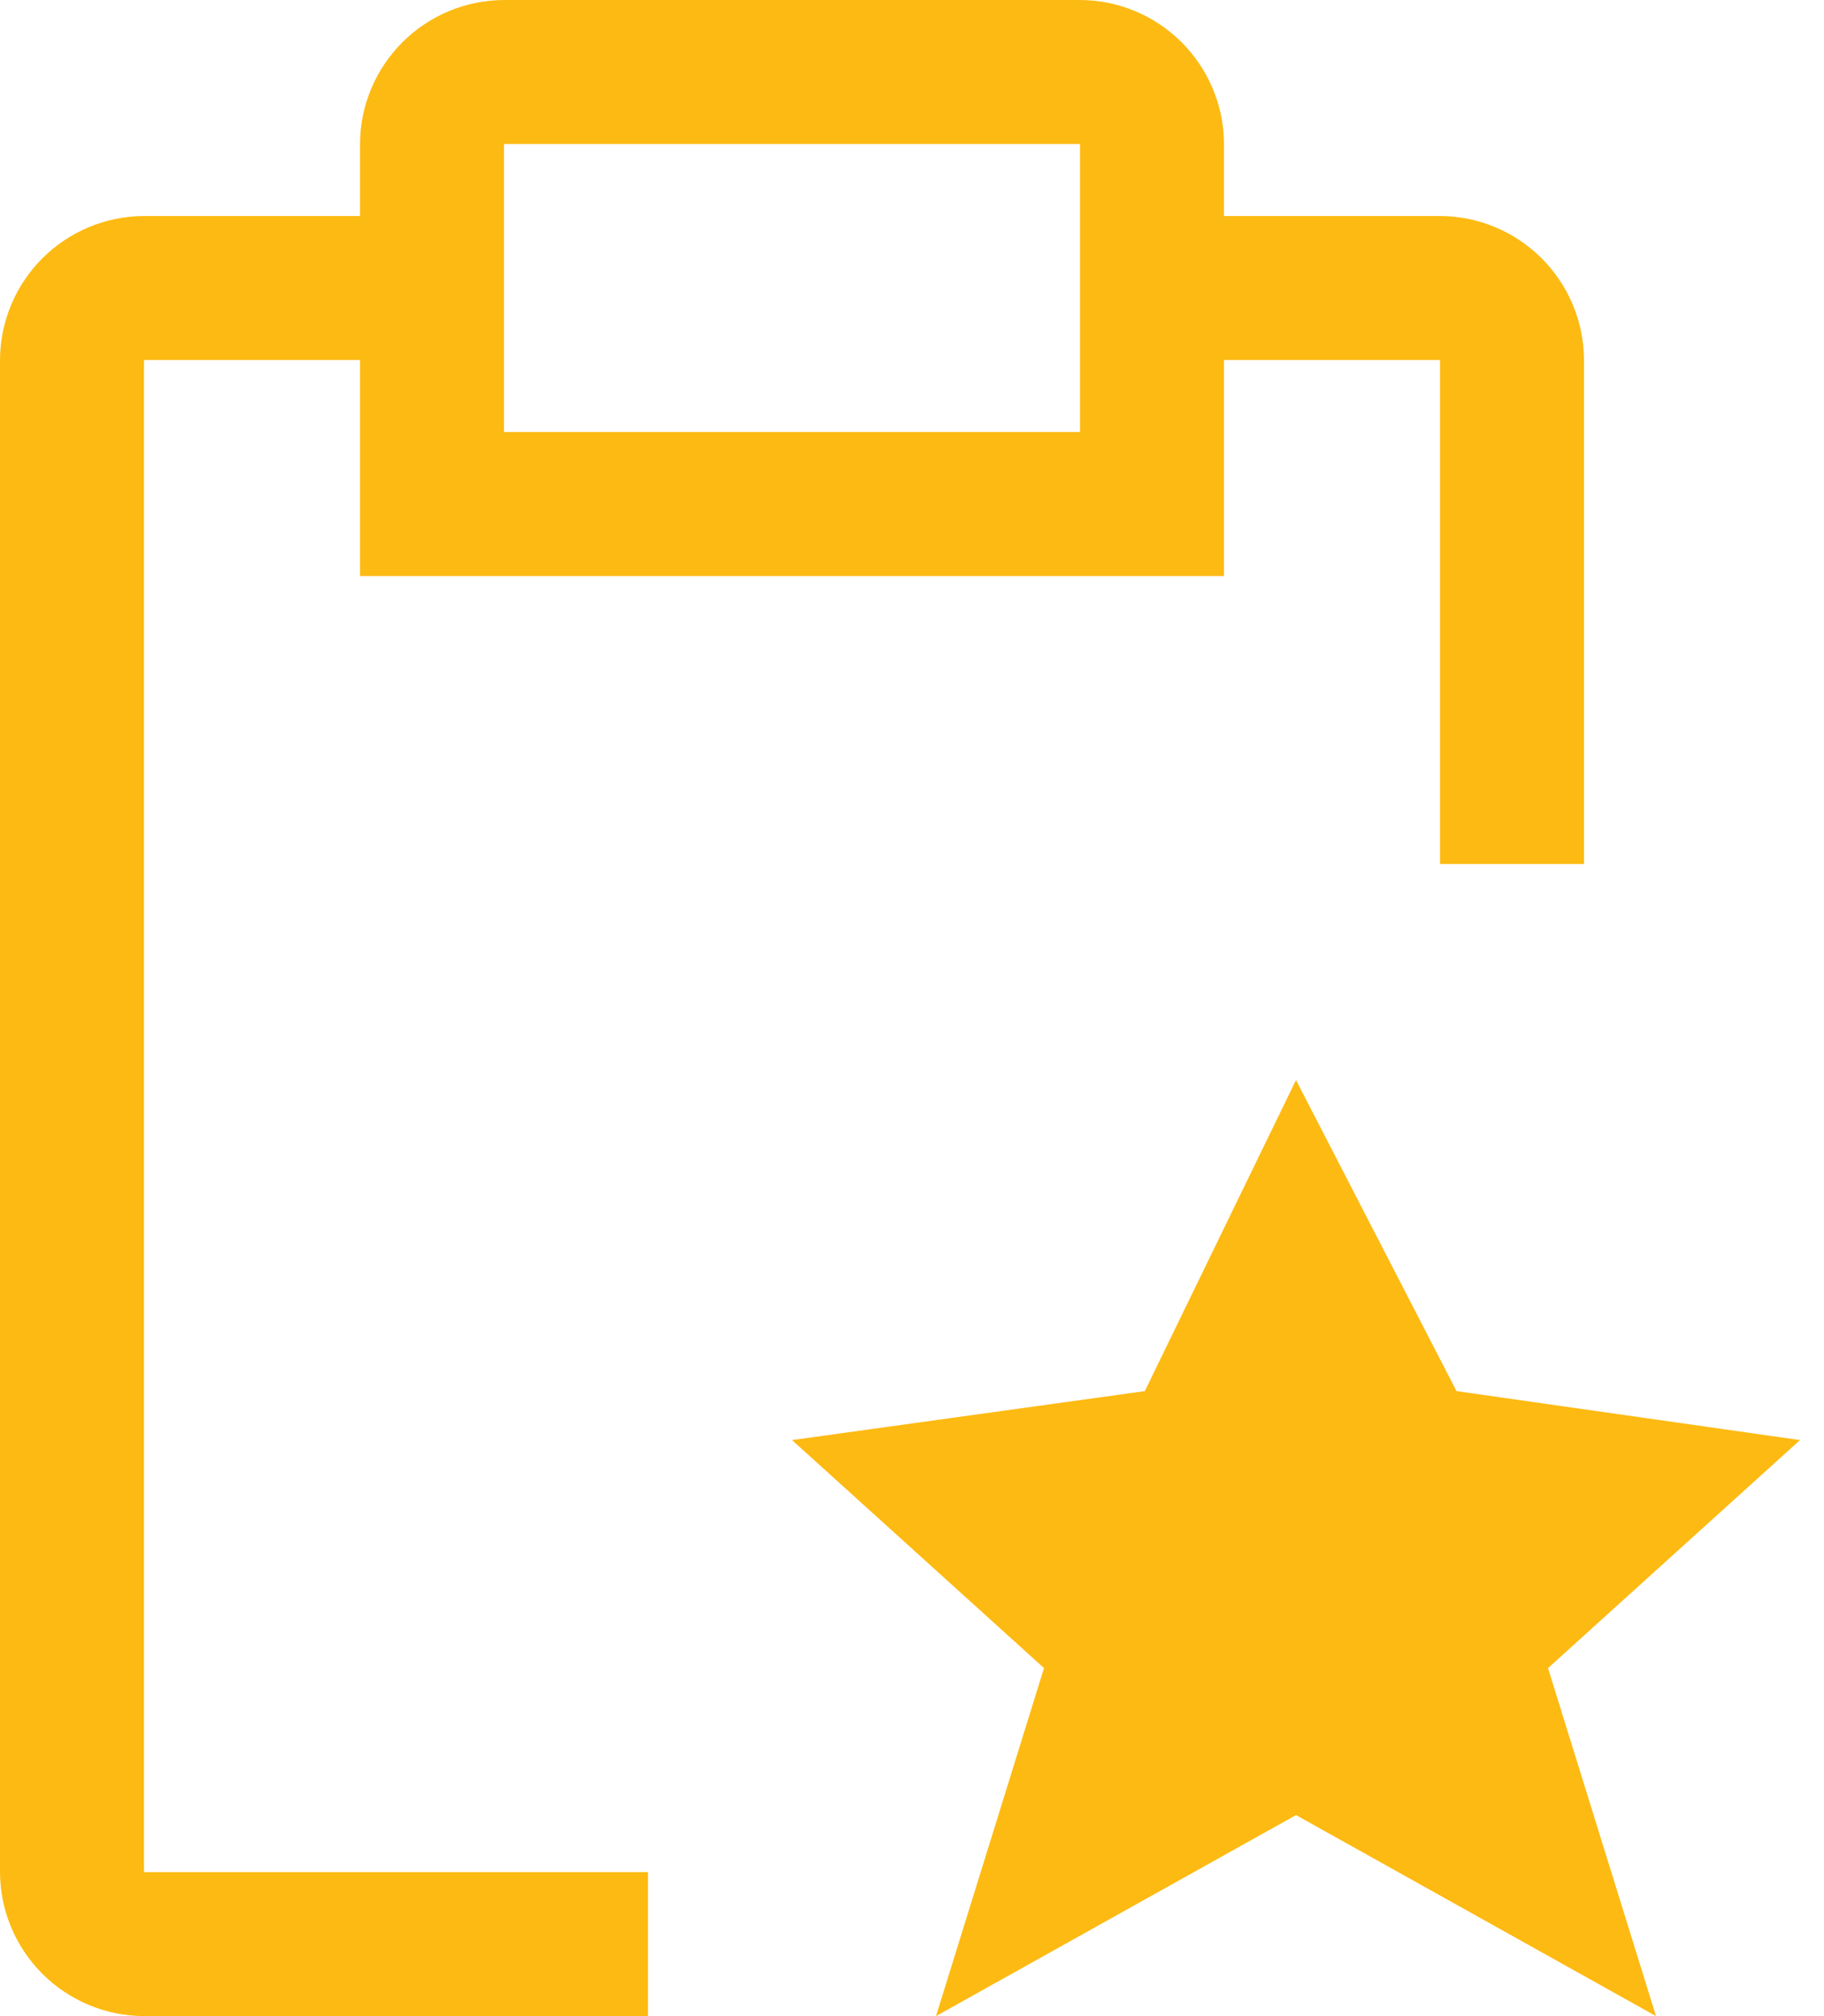 <svg width="19" height="21" viewBox="0 0 19 21" fill="none" xmlns="http://www.w3.org/2000/svg">
<path d="M13.5 11.25L15.172 14.49L18.75 15L16.125 17.375L17.25 21L13.5 18.906L9.75 21L10.875 17.375L8.25 15L11.925 14.49L13.5 11.25Z" fill="#FDBA12"/>
<path d="M15 2.25H12.75V1.5C12.749 1.103 12.59 0.722 12.309 0.441C12.028 0.16 11.648 0.001 11.25 0H5.25C4.853 0.001 4.472 0.16 4.191 0.441C3.91 0.722 3.751 1.103 3.75 1.5V2.25H1.5C1.103 2.251 0.722 2.41 0.441 2.691C0.16 2.972 0.001 3.353 0 3.75V19.5C0.001 19.898 0.16 20.278 0.441 20.559C0.722 20.84 1.103 20.999 1.5 21H6.75V19.5H1.5V3.75H3.75V6H12.75V3.75H15V9H16.5V3.75C16.499 3.353 16.34 2.972 16.059 2.691C15.778 2.41 15.398 2.251 15 2.25ZM11.25 4.5H5.25V1.5H11.25V4.5Z" fill="#FDBA12"/>
</svg>
